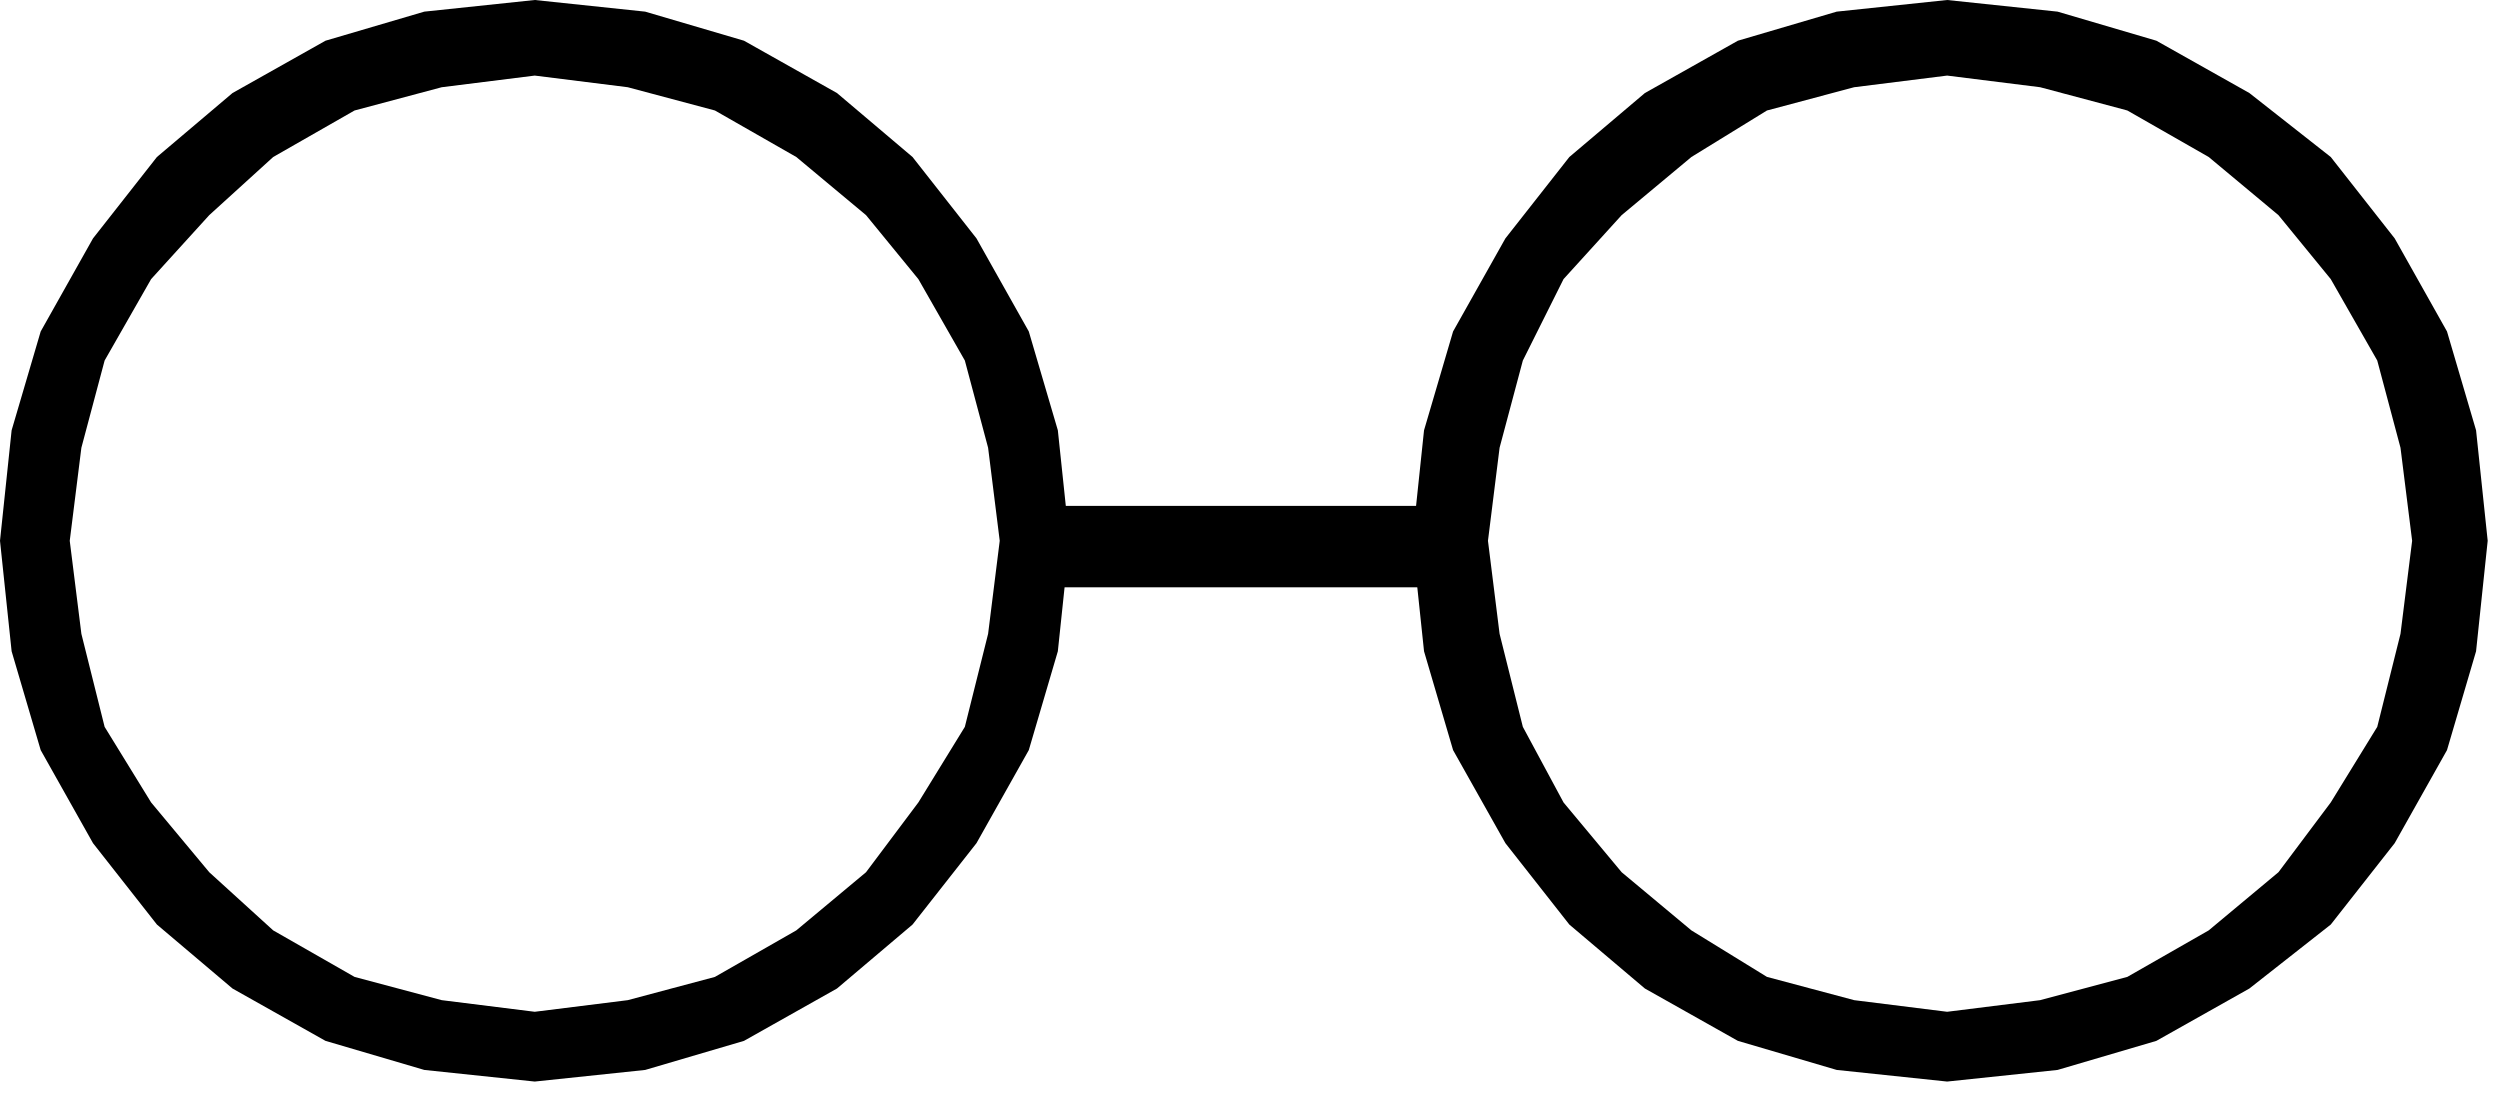 <?xml version="1.0" encoding="UTF-8" standalone="no"?>
<svg
   xmlns:dc="http://purl.org/dc/elements/1.1/"
   xmlns:cc="http://creativecommons.org/ns#"
   xmlns:rdf="http://www.w3.org/1999/02/22-rdf-syntax-ns#"
   xmlns:svg="http://www.w3.org/2000/svg"
   xmlns="http://www.w3.org/2000/svg"
   xmlns:sodipodi="http://sodipodi.sourceforge.net/DTD/sodipodi-0.dtd"
   xmlns:inkscape="http://www.inkscape.org/namespaces/inkscape"
   version="1.0"
   width="36.43mm"
   height="15.94mm"
   id="svg11"
   sodipodi:docname="CARTE321.WMF">
  <sodipodi:namedview
     pagecolor="#ffffff"
     bordercolor="#666666"
     borderopacity="1"
     objecttolerance="10"
     gridtolerance="10"
     guidetolerance="10"
     inkscape:pageopacity="0"
     inkscape:pageshadow="2"
     inkscape:window-width="640"
     inkscape:window-height="480"
     id="namedview13" />
  <defs
     id="defs3">
    <pattern
       id="WMFhbasepattern"
       patternUnits="userSpaceOnUse"
       width="6"
       height="6"
       x="0"
       y="0" />
  </defs>
  <path
     style="fill:#000000;fill-rule:evenodd;fill-opacity:1;stroke:none;"
     d="  M 57.941,27.862   L 80.67,27.862   L 80.67,32.346   L 57.941,32.346   z "
     id="path5" />
  <path
     style="fill:#000000;fill-rule:evenodd;fill-opacity:1;stroke:none;"
     d="  M 0,29.784   L 0.64,35.869   L 2.241,41.313   L 5.122,46.437   L 8.643,50.92   L 12.805,54.443   L 17.927,57.326   L 23.369,58.927   L 29.451,59.567   L 35.533,58.927   L 40.975,57.326   L 46.097,54.443   L 50.258,50.92   L 53.78,46.437   L 56.661,41.313   L 58.261,35.869   L 58.902,29.784   L 58.261,23.699   L 56.661,18.255   L 53.78,13.13   L 50.258,8.647   L 46.097,5.124   L 40.975,2.242   L 35.533,0.641   L 29.451,0   L 23.369,0.641   L 17.927,2.242   L 12.805,5.124   L 8.643,8.647   L 5.122,13.13   L 2.241,18.255   L 0.64,23.699   L 0,29.784  z    M 3.841,29.784   L 4.482,34.908   L 5.762,40.032   L 8.323,44.195   L 11.524,48.038   L 15.046,51.241   L 19.527,53.803   L 24.329,55.084   L 29.451,55.724   L 34.573,55.084   L 39.374,53.803   L 43.856,51.241   L 47.697,48.038   L 50.579,44.195   L 53.139,40.032   L 54.42,34.908   L 55.06,29.784   L 54.42,24.66   L 53.139,19.856   L 50.579,15.372   L 47.697,11.849   L 43.856,8.647   L 39.374,6.085   L 34.573,4.804   L 29.451,4.163   L 24.329,4.804   L 19.527,6.085   L 15.046,8.647   L 11.524,11.849   L 8.323,15.372   L 5.762,19.856   L 4.482,24.66   L 3.841,29.784  z   "
     id="path7" />
  <path
     style="fill:#000000;fill-rule:evenodd;fill-opacity:1;stroke:none;"
     d="  M 77.788,29.784   L 78.429,35.869   L 80.029,41.313   L 82.91,46.437   L 86.432,50.92   L 90.593,54.443   L 95.715,57.326   L 101.157,58.927   L 107.239,59.567   L 113.321,58.927   L 118.763,57.326   L 123.885,54.443   L 128.367,50.92   L 131.888,46.437   L 134.769,41.313   L 136.37,35.869   L 137.01,29.784   L 136.37,23.699   L 134.769,18.255   L 131.888,13.13   L 128.367,8.647   L 123.885,5.124   L 118.763,2.242   L 113.321,0.641   L 107.239,0   L 101.157,0.641   L 95.715,2.242   L 90.593,5.124   L 86.432,8.647   L 82.91,13.13   L 80.029,18.255   L 78.429,23.699   L 77.788,29.784  z    M 81.95,29.784   L 82.59,34.908   L 83.871,40.032   L 86.112,44.195   L 89.313,48.038   L 93.154,51.241   L 97.316,53.803   L 102.117,55.084   L 107.239,55.724   L 112.361,55.084   L 117.163,53.803   L 121.645,51.241   L 125.486,48.038   L 128.367,44.195   L 130.928,40.032   L 132.208,34.908   L 132.849,29.784   L 132.208,24.66   L 130.928,19.856   L 128.367,15.372   L 125.486,11.849   L 121.645,8.647   L 117.163,6.085   L 112.361,4.804   L 107.239,4.163   L 102.117,4.804   L 97.316,6.085   L 93.154,8.647   L 89.313,11.849   L 86.112,15.372   L 83.871,19.856   L 82.59,24.66   L 81.95,29.784  z   "
     id="path9" />
</svg>
